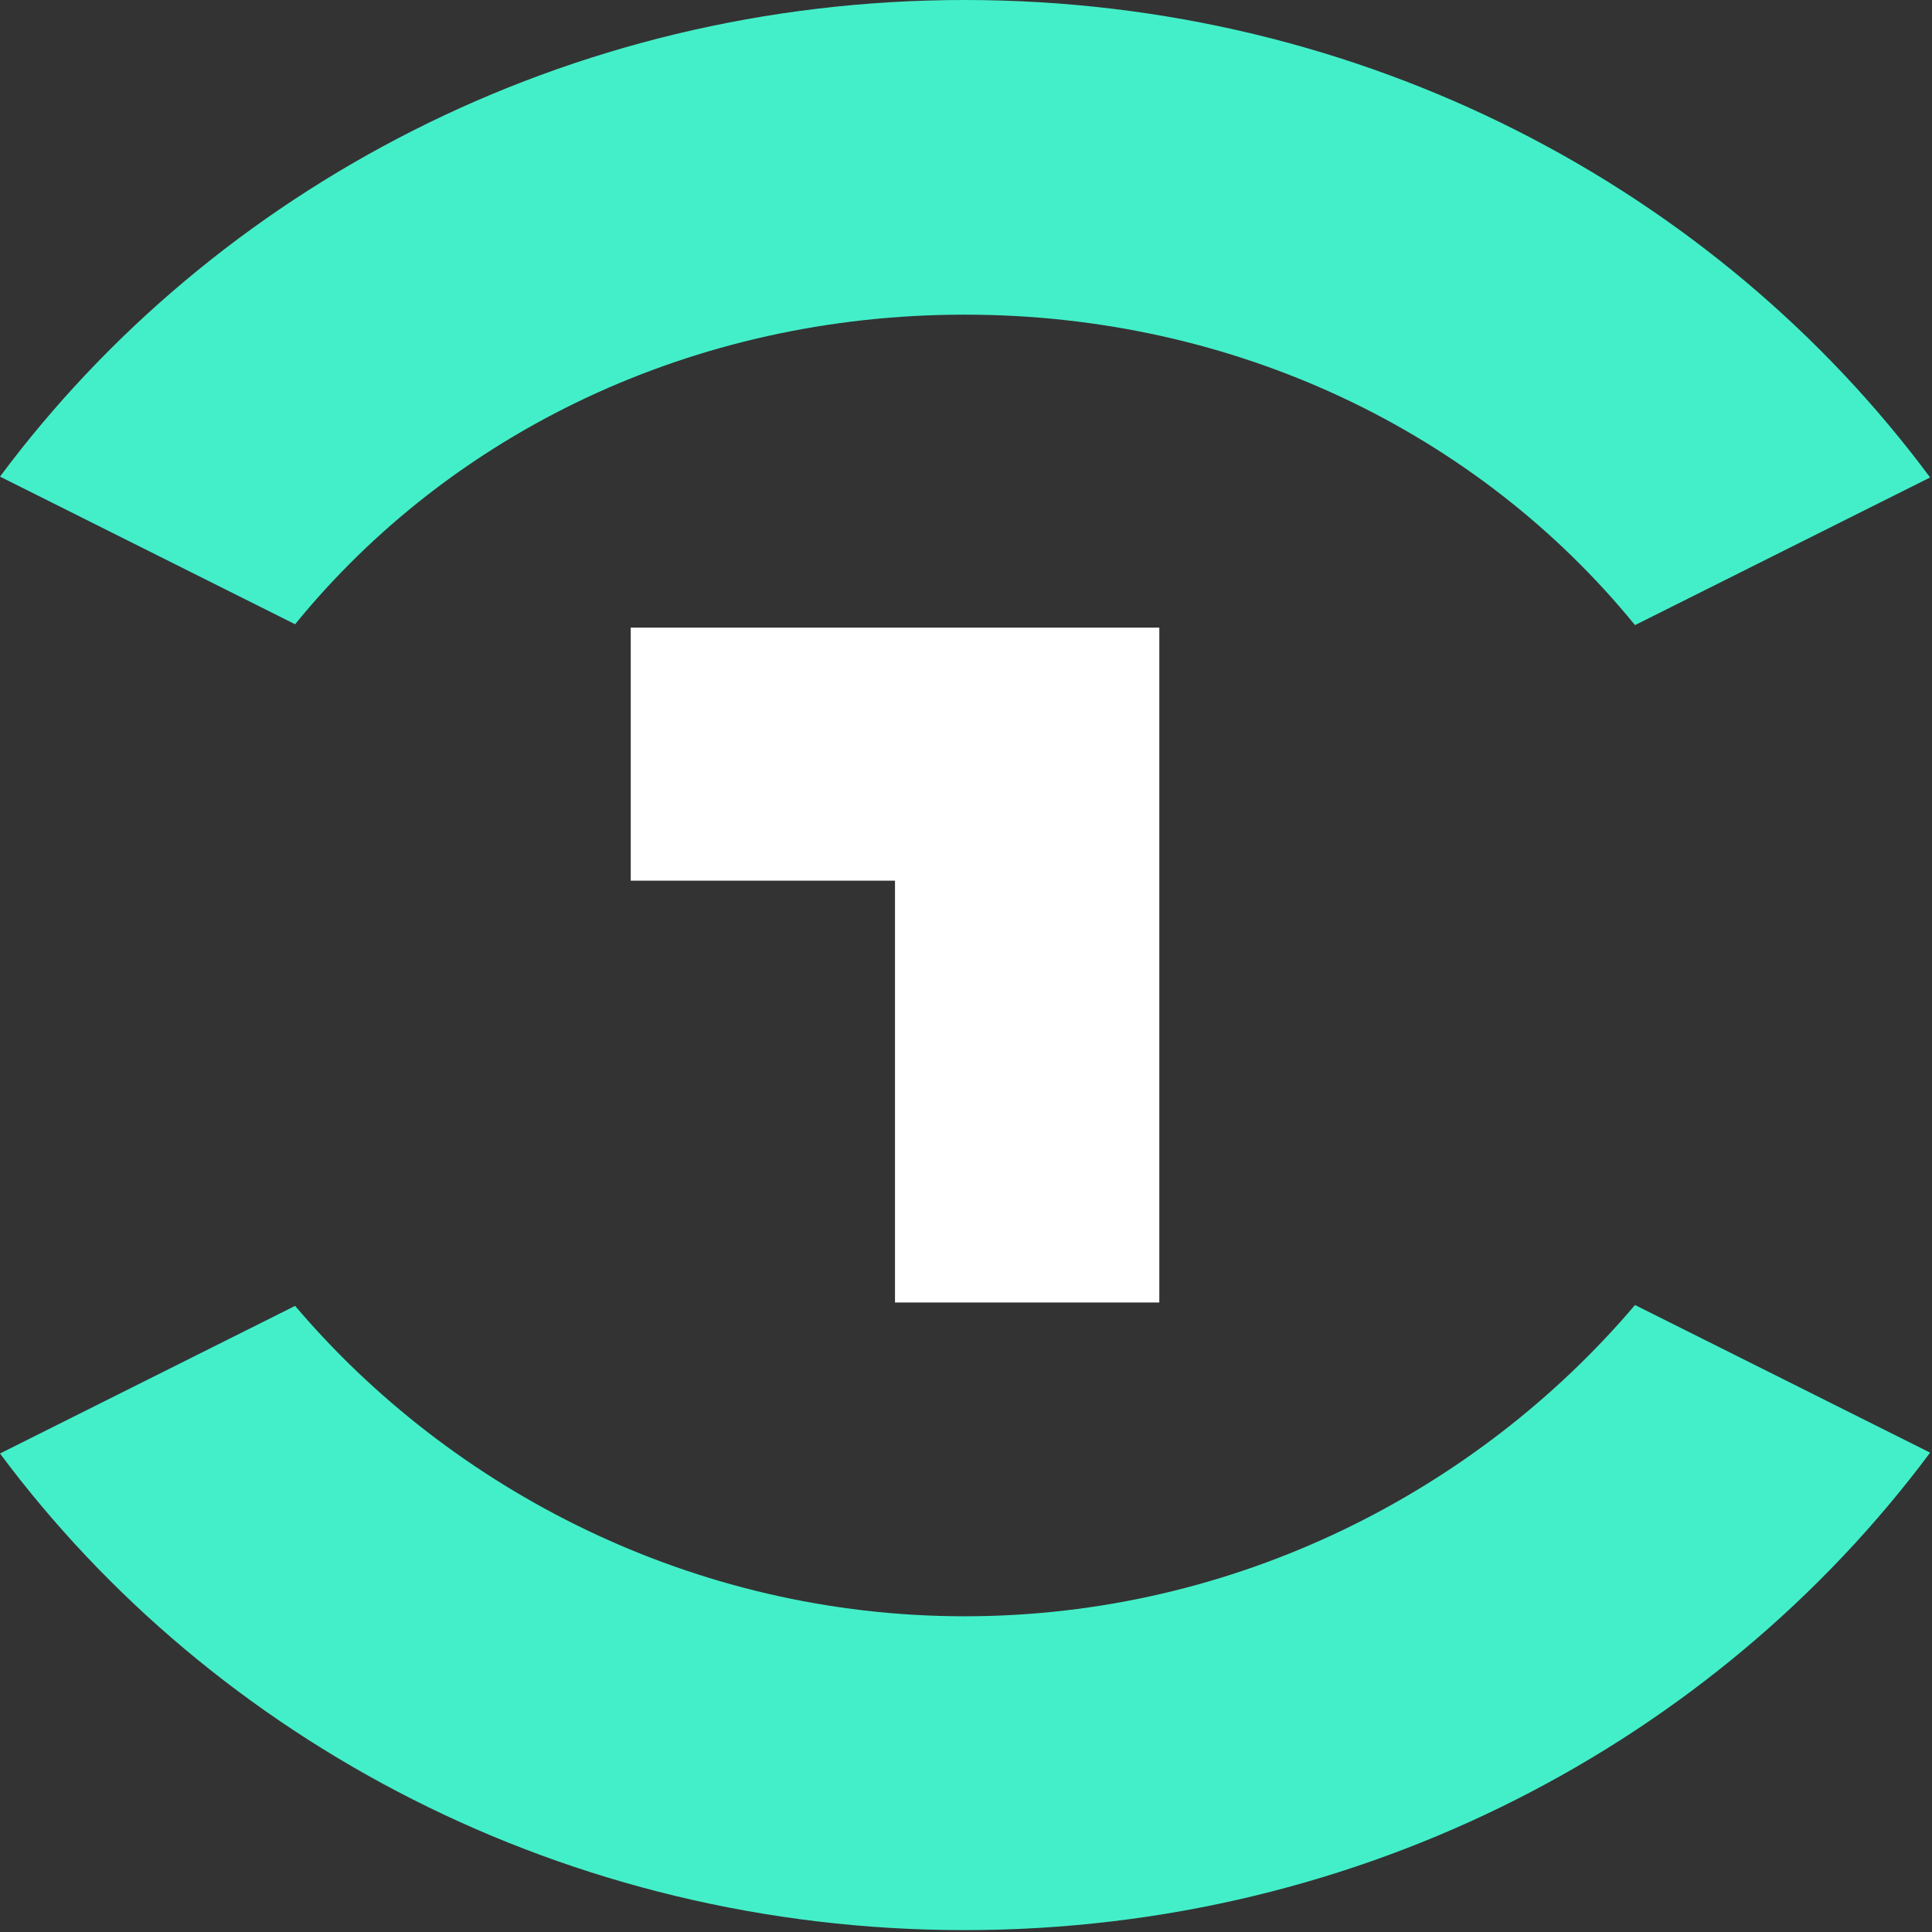 <svg width="36" height="36" viewBox="0 0 36 36" fill="none" xmlns="http://www.w3.org/2000/svg">
<rect x="0" y="0" width="36" height="36" fill="#333333" stroke="none"/>
<path d="M17.974 5.863C23.03 5.863 27.544 8.064 30.466 11.648L35.965 8.897C31.976 3.521 25.41 0 17.974 0C10.555 0 3.989 3.521 0 8.881L5.499 11.632C8.404 8.064 12.918 5.863 17.974 5.863Z" fill="#43EFC9"/>
<path d="M17.974 30.117C12.918 30.117 8.404 27.76 5.499 24.333L0 27.084C3.989 32.444 10.555 35.965 17.974 35.965C25.394 35.965 31.959 32.444 35.965 27.068L30.466 24.317C27.544 27.76 23.046 30.117 17.974 30.117Z" fill="#43EFC9"/>
<path d="M21.602 24.27V11.695H20.748L16.792 11.695L11.753 11.695V16.41H16.677V24.27L21.602 24.27Z" fill="white"/>
</svg>
